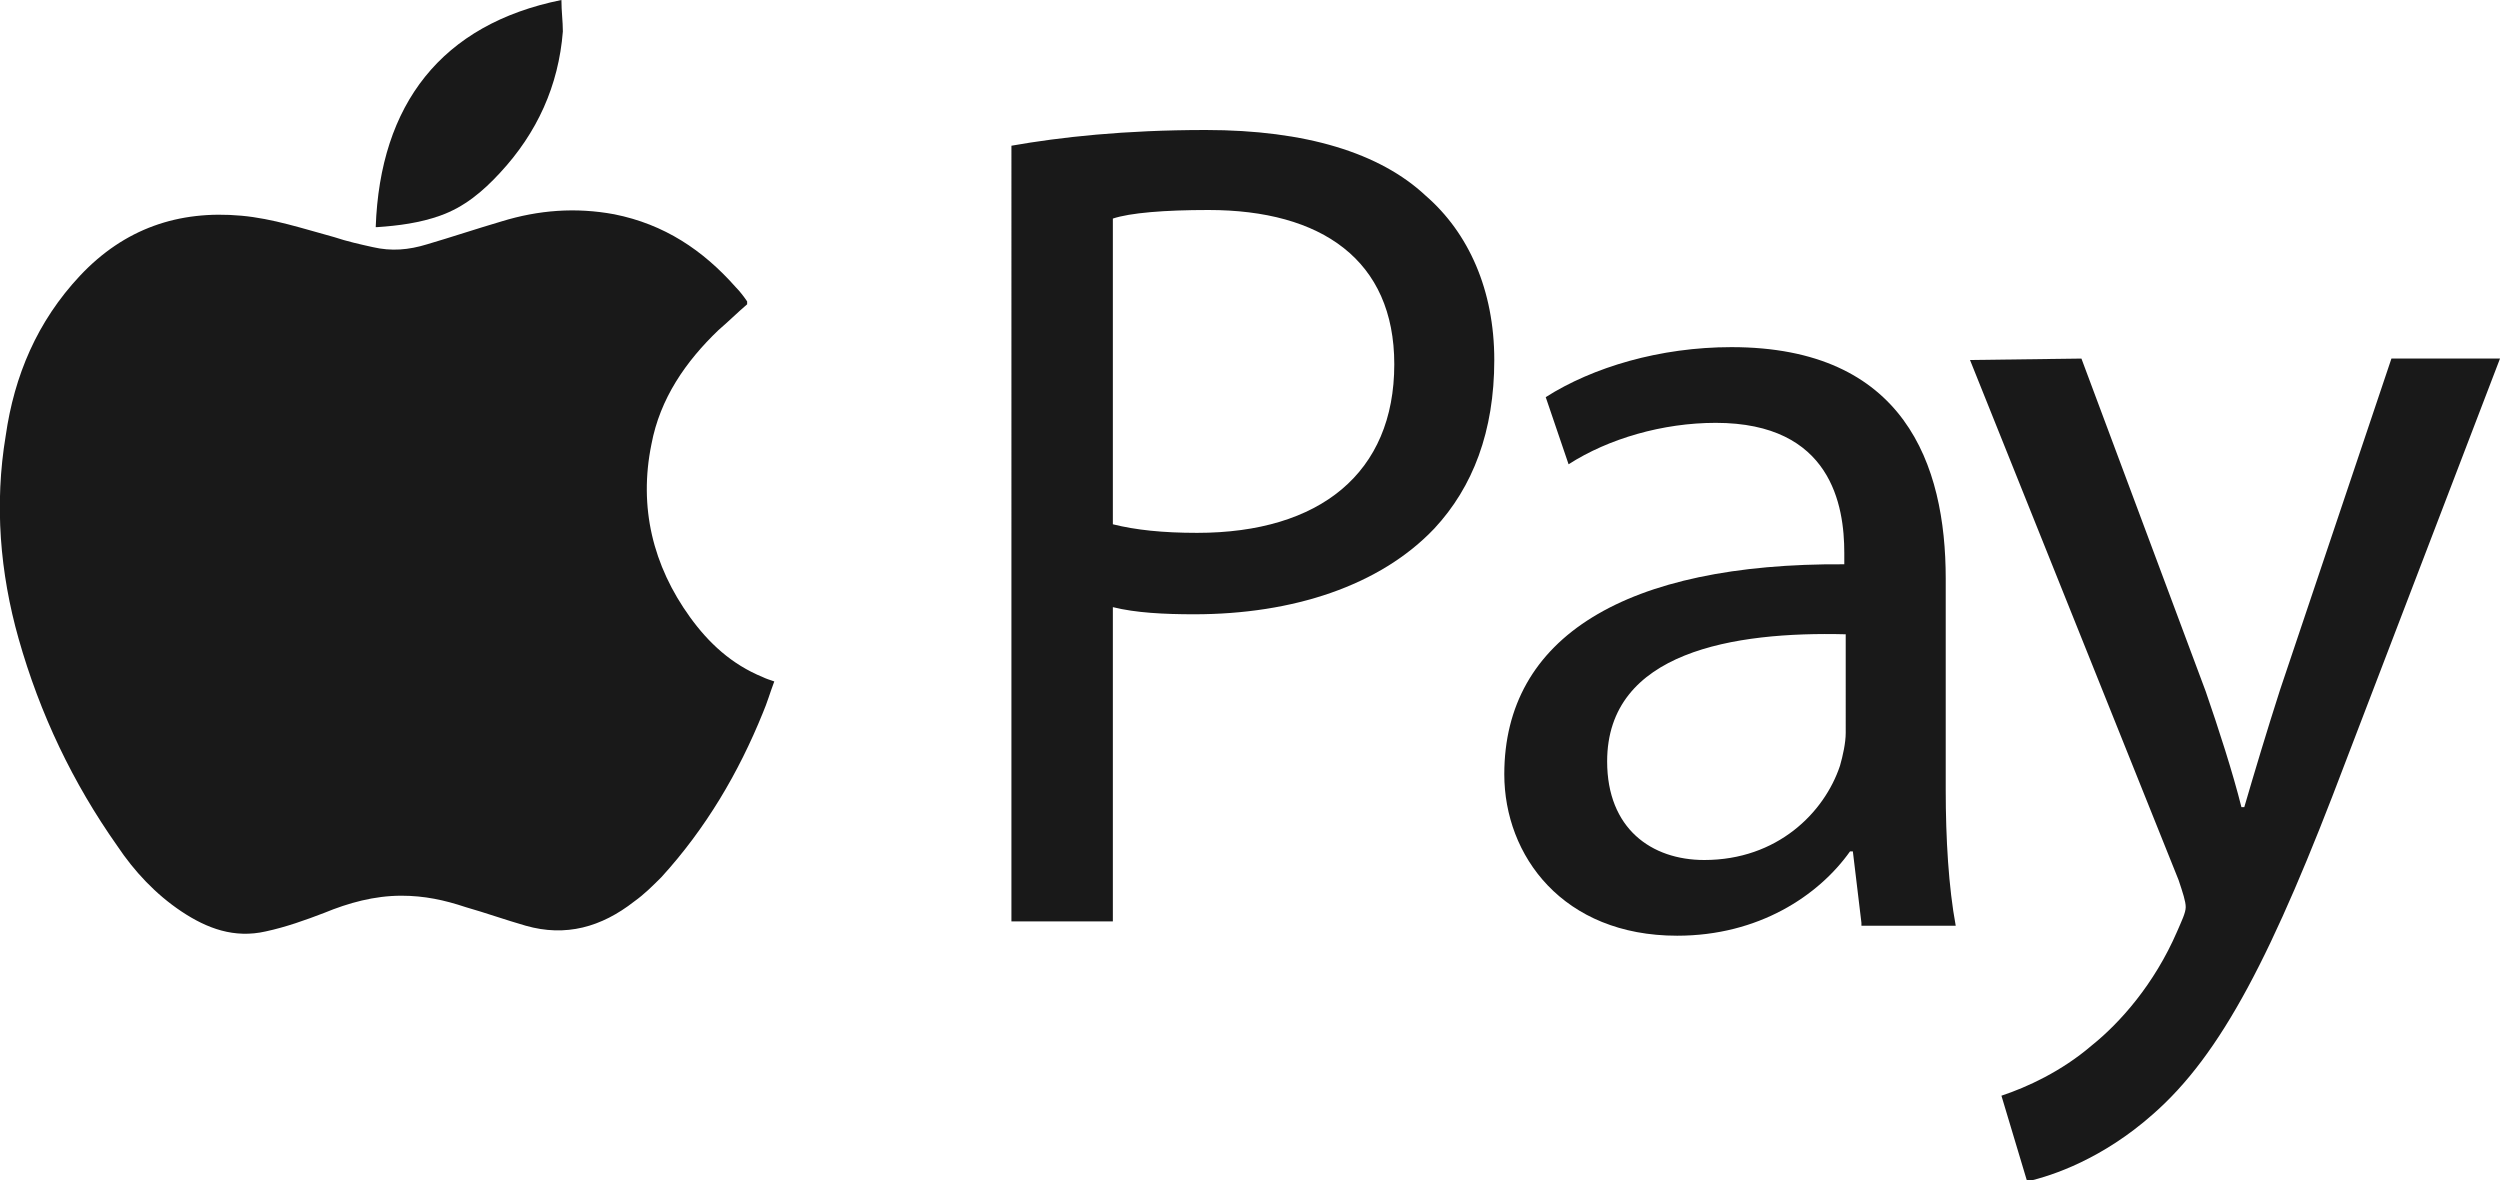 <?xml version="1.0" encoding="utf-8"?>
<!-- Generator: Adobe Illustrator 24.3.0, SVG Export Plug-In . SVG Version: 6.00 Build 0)  -->
<svg version="1.1" id="图层_1" xmlns="http://www.w3.org/2000/svg" xmlns:xlink="http://www.w3.org/1999/xlink" x="0px" y="0px"
	 width="175px" height="82.6px" viewBox="0 0 175 82.6" style="enable-background:new 0 0 175 82.6;" xml:space="preserve">
<style type="text/css">
	.st0{fill:#191919;}
</style>
<g>
	<g>
		<path id="XMLID_7_" class="st0" d="M52.3,21.3c-0.7,0.6-1.3,1.2-2,1.8c-2.3,2.2-4.1,4.8-4.7,8c-0.9,4.4,0.1,8.5,2.7,12.1
			c1.3,1.8,2.9,3.3,5.1,4.2c0.2,0.1,0.5,0.2,0.8,0.3c-0.3,0.8-0.5,1.5-0.8,2.2c-1.7,4.2-4,8.1-7.1,11.5c-0.6,0.6-1.2,1.2-1.9,1.7
			c-2.3,1.8-4.8,2.5-7.6,1.7c-1.4-0.4-2.8-0.9-4.2-1.3c-1.5-0.5-2.9-0.8-4.5-0.8c-1.9,0-3.7,0.5-5.4,1.2c-1.3,0.5-2.7,1-4.1,1.3
			c-2.2,0.5-4.1-0.2-5.9-1.4c-1.8-1.2-3.3-2.8-4.5-4.6C5.1,54.8,2.8,50,1.3,44.7C0,40.1-0.4,35.3,0.4,30.5c0.6-4.2,2.2-8,5.2-11.2
			c3.1-3.3,6.9-4.6,11.3-4.2c2.2,0.2,4.3,0.9,6.5,1.5c0.9,0.3,1.8,0.5,2.7,0.7c1.3,0.3,2.5,0.2,3.8-0.2c1.7-0.5,3.5-1.1,5.2-1.6
			c2.6-0.8,5.2-1,7.9-0.5c3.5,0.7,6.2,2.5,8.5,5.1c0.3,0.3,0.6,0.7,0.8,1C52.3,21.2,52.3,21.2,52.3,21.3z"/>
		<path id="XMLID_6_" class="st0" d="M39.3,0c0,0.8,0.1,1.5,0.1,2.2C39.1,6,37.6,9.3,35,12.1c-1.2,1.3-2.5,2.4-4.2,3
			c-1.4,0.5-2.9,0.7-4.4,0.8c0,0,0,0-0.1,0C26.6,7.3,30.9,1.7,39.3,0z"/>
	</g>
	<g>
		<path class="st0" d="M70.8,10.2c3.4-0.6,7.9-1.1,13.6-1.1c7,0,12.2,1.6,15.4,4.6c3,2.6,4.8,6.6,4.8,11.5c0,5-1.5,8.9-4.2,11.8
			c-3.8,4-9.9,6-16.8,6c-2.1,0-4.1-0.1-5.7-0.5v22h-7.1C70.8,64.5,70.8,10.2,70.8,10.2z M77.9,36.7c1.6,0.4,3.5,0.6,5.9,0.6
			c8.6,0,13.8-4.2,13.8-11.8c0-7.3-5.1-10.8-13-10.8c-3.1,0-5.5,0.2-6.7,0.6C77.9,15.3,77.9,36.7,77.9,36.7z"/>
		<path class="st0" d="M130.3,64.6l-0.6-5h-0.2c-2.2,3.1-6.4,5.9-12.1,5.9c-8,0-12.1-5.6-12.1-11.3c0-9.6,8.5-14.8,23.8-14.7v-0.8
			c0-3.3-0.9-9.1-9-9.1c-3.7,0-7.5,1.1-10.3,2.9l-1.6-4.7c3.3-2.1,8-3.5,13-3.5c12.1,0,15,8.2,15,16.2v14.8c0,3.4,0.2,6.8,0.7,9.5
			h-6.6V64.6z M129.2,44.4c-7.8-0.2-16.7,1.2-16.7,8.9c0,4.7,3.1,6.9,6.8,6.9c5.1,0,8.4-3.3,9.5-6.6c0.2-0.7,0.4-1.6,0.4-2.3V44.4z"
			/>
		<path class="st0" d="M145.7,25.1l8.7,23.3c0.9,2.6,1.9,5.7,2.5,8.1h0.2c0.7-2.4,1.6-5.4,2.5-8.2l7.8-23.2h7.6l-10.8,28.2
			c-5.1,13.5-8.7,20.5-13.5,24.7c-3.5,3.1-7,4.3-8.8,4.7l-1.8-6c1.8-0.6,4.2-1.7,6.3-3.5c2-1.6,4.4-4.3,6-8c0.3-0.7,0.6-1.3,0.6-1.7
			s-0.2-1-0.5-1.9l-14.6-36.4L145.7,25.1L145.7,25.1z"/>
	</g>
</g>
</svg>
